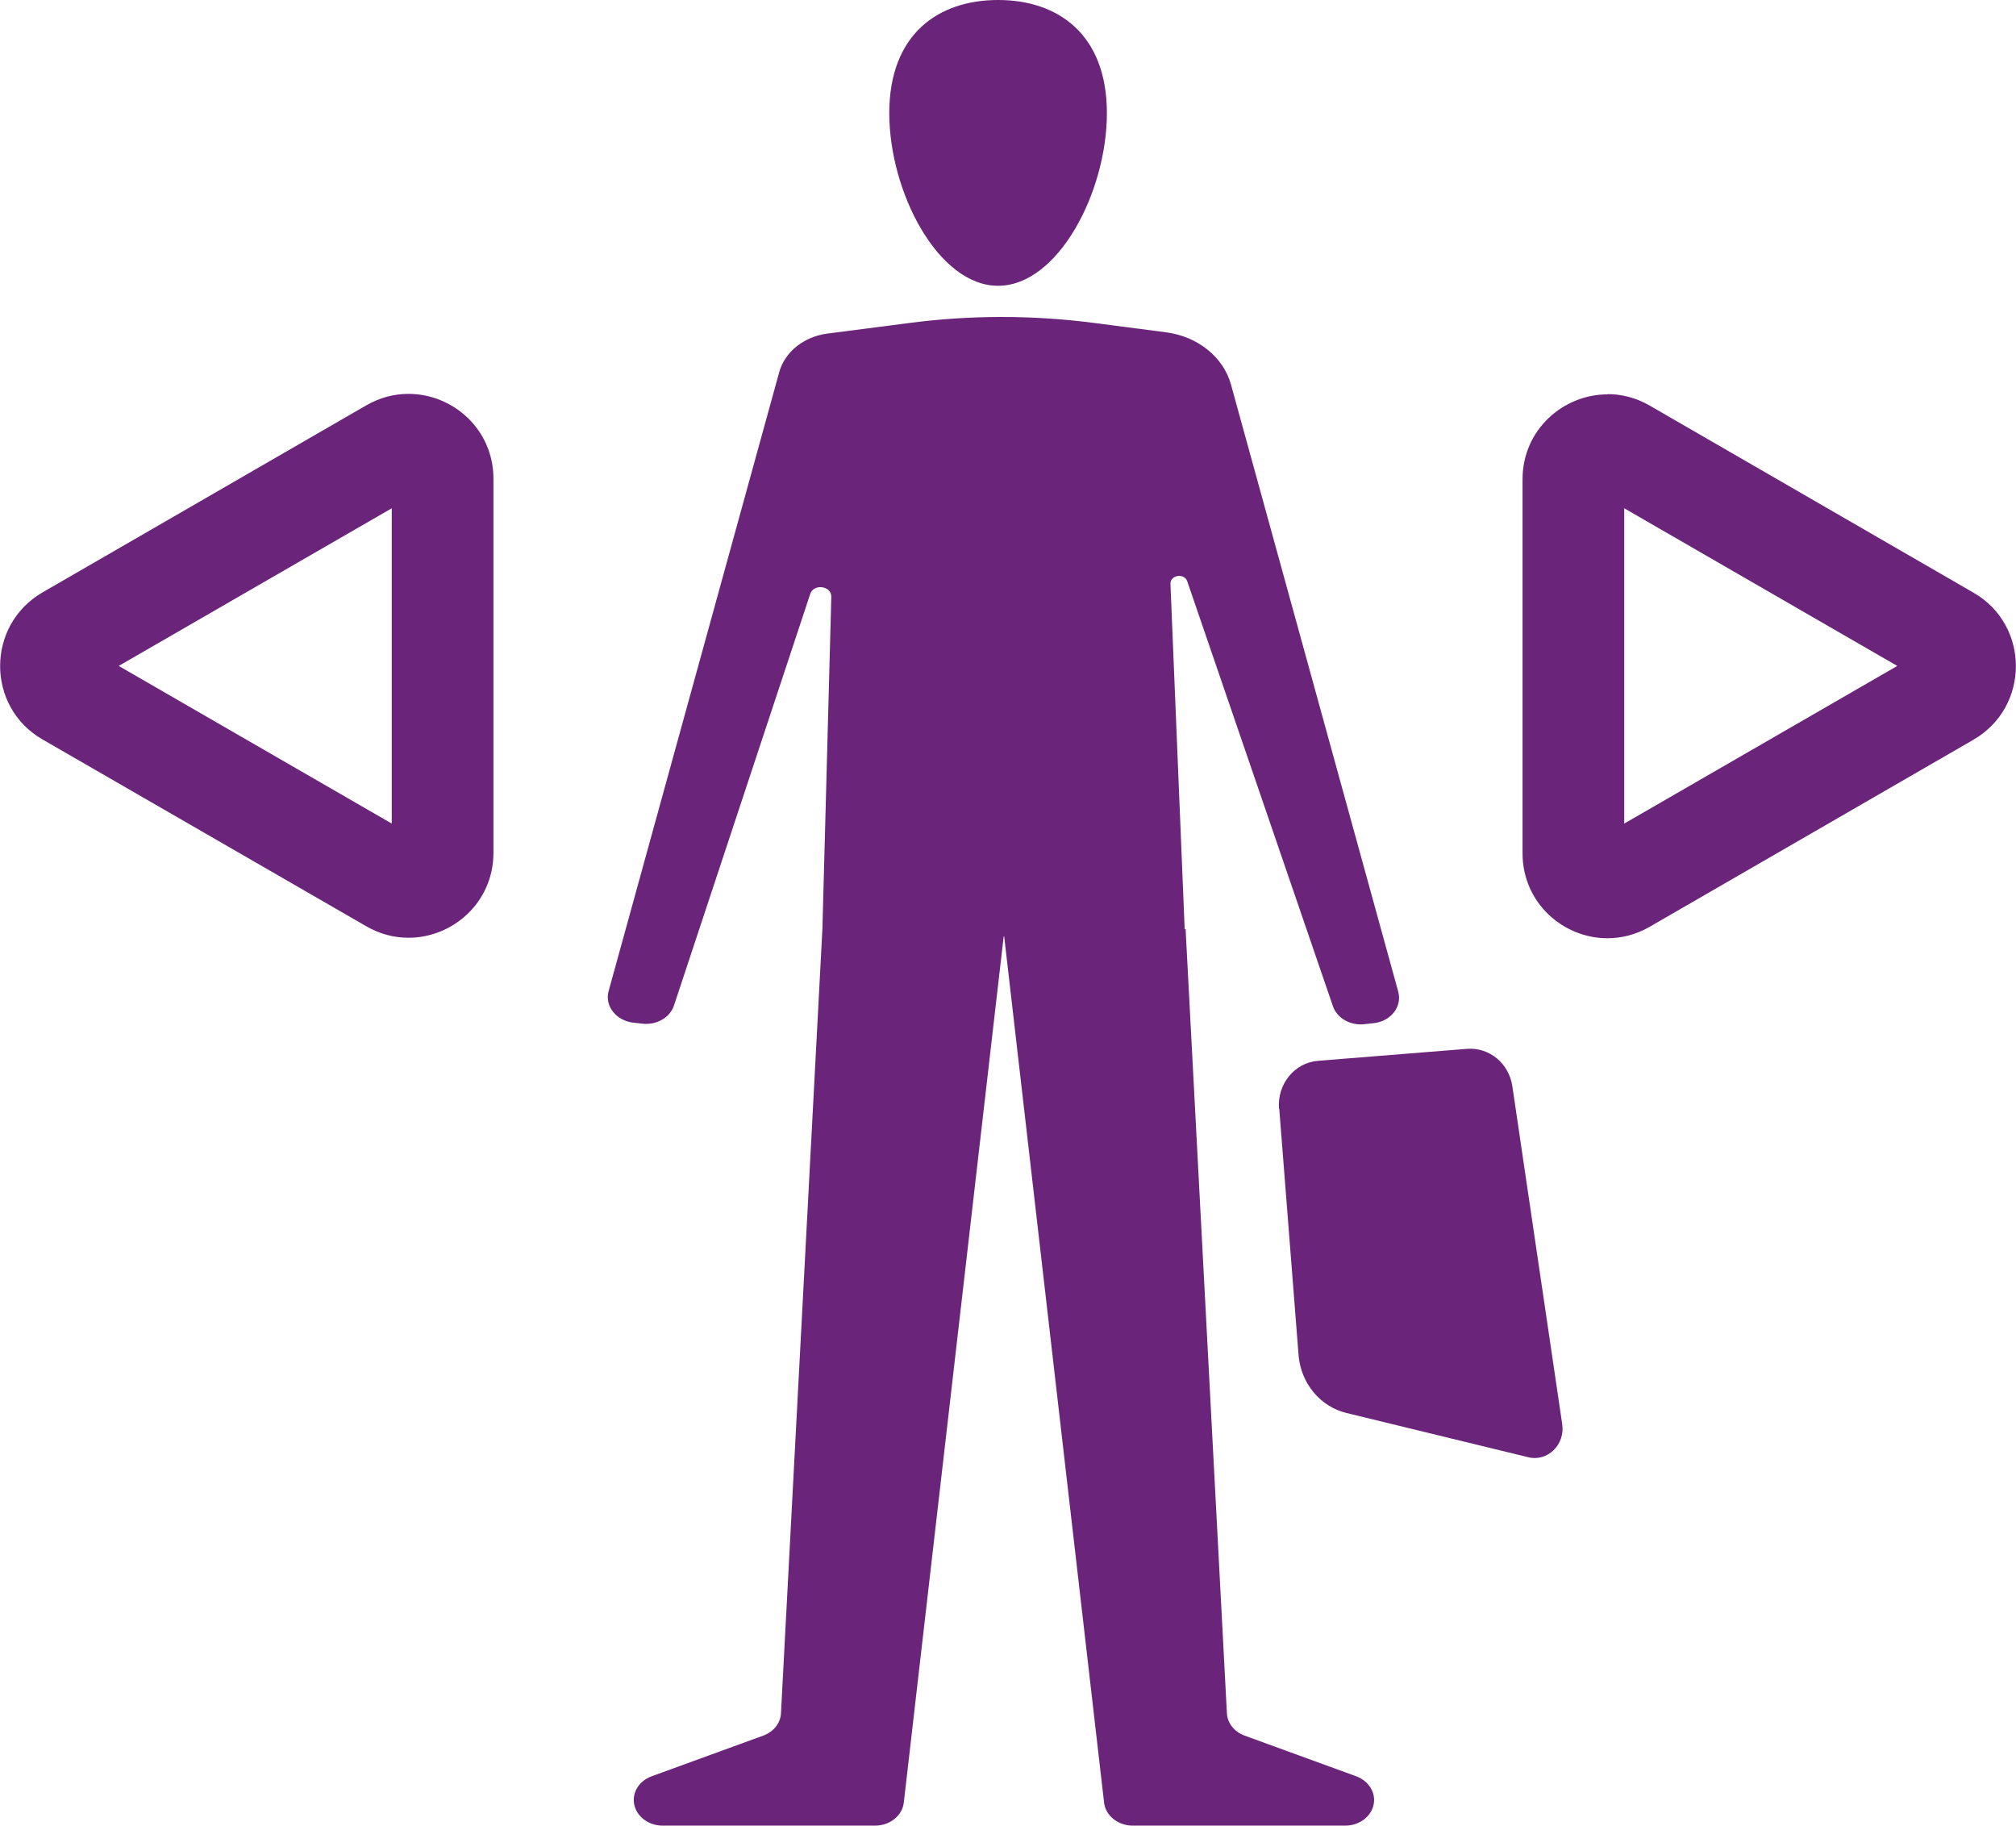 <?xml version="1.0" encoding="UTF-8"?>
<svg id="Layer_2" data-name="Layer 2" xmlns="http://www.w3.org/2000/svg" viewBox="0 0 79.3 71.82">
  <defs>
    <style>
      .cls-1 {
        fill: #6a257a;
        stroke-width: 0px;
      }
    </style>
  </defs>
  <g id="Layer_2-2" data-name="Layer 2">
    <path id="No_Stay_Requirement" data-name="No Stay Requirement" class="cls-1" d="m34.98,4.45c0-3.1,1.92-4.45,4.28-4.45s4.28,1.35,4.28,4.45-1.92,6.79-4.28,6.79-4.28-3.69-4.28-6.79Zm11.62,32.1l-.56-13.59c-.01-.35.55-.43.66-.1l5.73,16.71c.16.47.68.77,1.23.71l.37-.04c.68-.07,1.13-.65.97-1.24l-6.58-23.88c-.3-1.08-1.31-1.89-2.55-2.05l-2.92-.38c-2.37-.3-4.79-.3-7.16.01l-3.25.42c-.92.12-1.67.72-1.89,1.52l-6.71,24.34c-.16.58.29,1.16.97,1.24l.37.04c.55.06,1.07-.24,1.23-.71l5.36-16.19c.14-.42.84-.32.83.11l-.35,13.06h0s-1.63,30.85-1.63,30.85c-.02.39-.29.73-.7.88l-4.39,1.6c-.43.16-.7.52-.7.93h0c0,.56.51,1.01,1.14,1.01h8.35c.58,0,1.07-.39,1.13-.9l3.93-34.07h.02l3.93,34.07c.06.51.55.9,1.13.9h8.35c.63,0,1.14-.45,1.14-1.01h0c0-.41-.28-.77-.7-.93l-4.39-1.6c-.41-.15-.68-.49-.7-.88l-1.62-30.75s0-.07,0-.1Zm3.72,7.06l.76,9.69c.09,1.1.85,2.02,1.88,2.27l7.15,1.74c.76.19,1.46-.49,1.34-1.3l-1.96-13.28c-.13-.91-.91-1.55-1.79-1.48l-5.85.47c-.93.07-1.62.92-1.54,1.89ZM15.41,19.99l-10.74,6.2,10.74,6.2v-12.41m.66-4.49c1.74,0,3.34,1.39,3.34,3.34v14.71c0,1.95-1.6,3.34-3.34,3.34-.56,0-1.12-.14-1.66-.45L1.67,29.08c-2.22-1.28-2.22-4.49,0-5.78l12.74-7.36c.54-.31,1.11-.45,1.66-.45h0Zm47.82,4.49v12.41l10.74-6.2-10.74-6.2m-.66-4.49c.56,0,1.12.14,1.66.45l12.74,7.36c2.22,1.28,2.22,4.49,0,5.78l-12.74,7.36c-.54.31-1.11.45-1.66.45-1.74,0-3.34-1.39-3.34-3.34v-14.71c0-1.95,1.6-3.34,3.34-3.34h0Z"/>
  </g>
</svg>